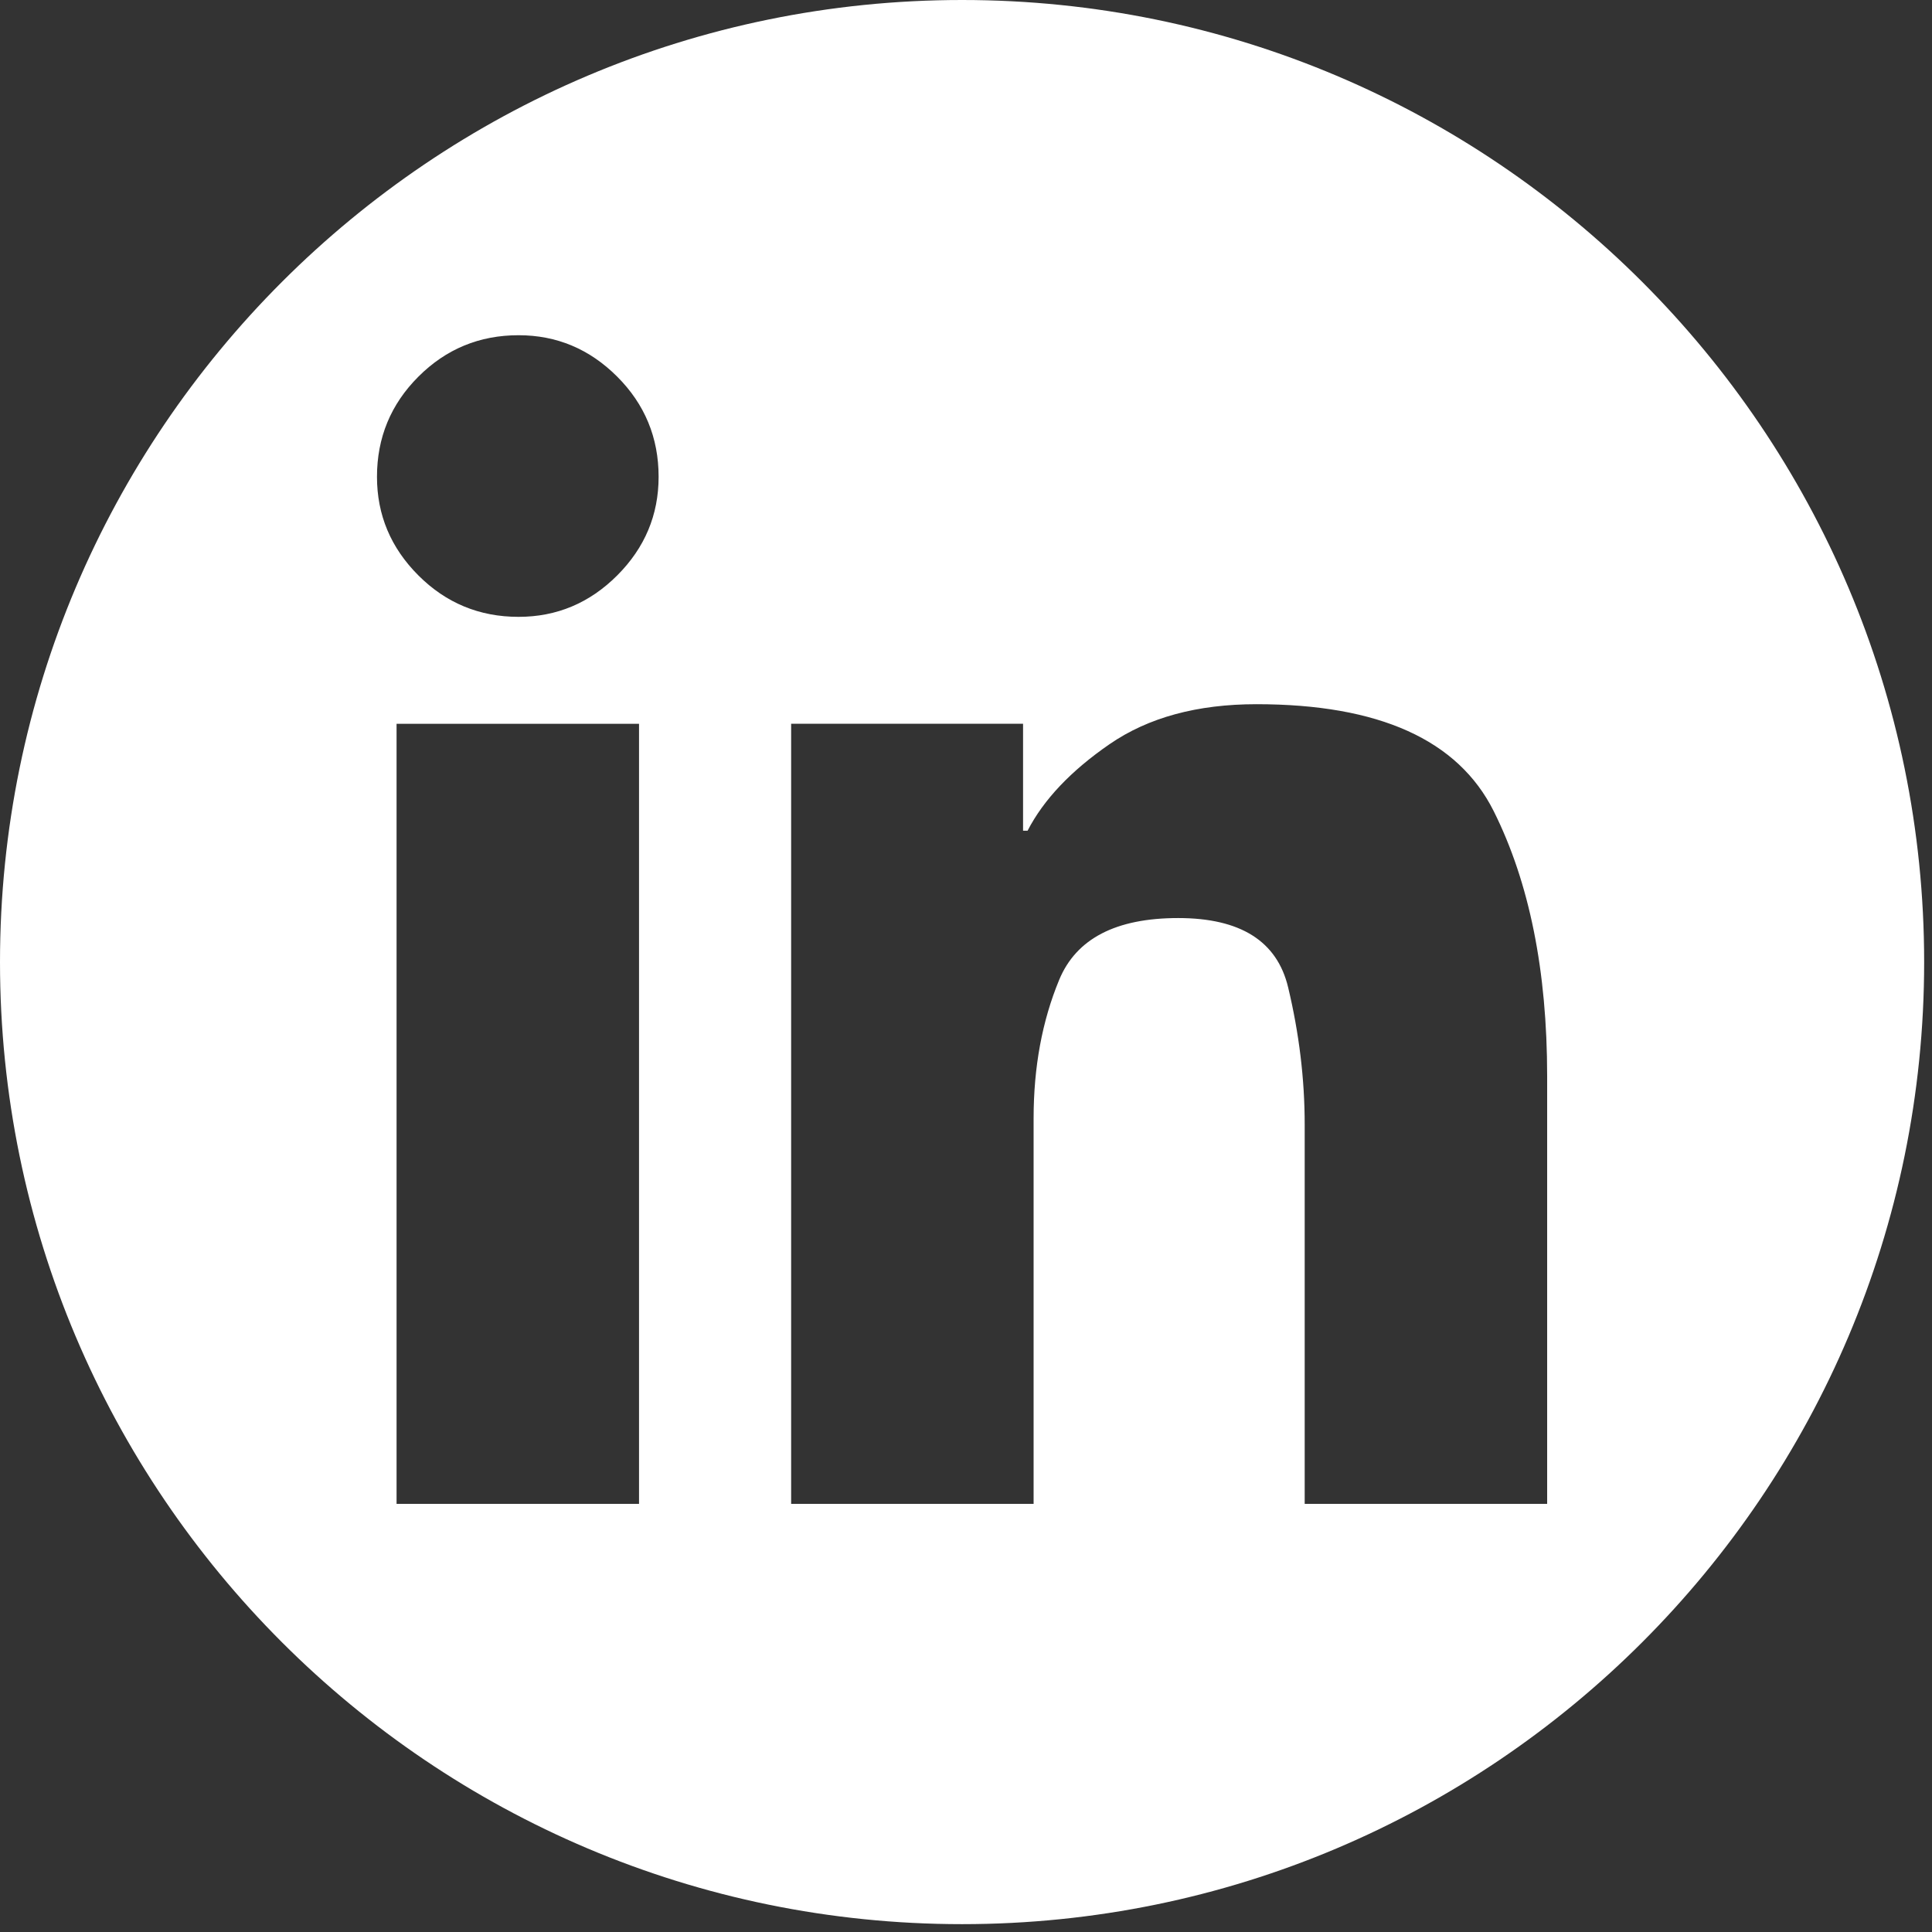 <?xml version="1.0" encoding="UTF-8" standalone="no"?>
<svg xmlns="http://www.w3.org/2000/svg" xmlns:xlink="http://www.w3.org/1999/xlink" xmlns:serif="http://www.serif.com/" width="100%" height="100%" viewBox="0 0 164 164" version="1.1" xml:space="preserve" style="fill-rule:evenodd;clip-rule:evenodd;stroke-linejoin:round;stroke-miterlimit:2;">
  <rect x="0" y="0" width="164" height="164" fill="#333333" stroke="none"/>
  <g>
    <path d="M81.667,0c45.073,0 81.667,36.594 81.667,81.667c-0,45.073 -36.594,81.667 -81.667,81.667c-45.073,-0 -81.667,-36.594 -81.667,-81.667c-0,-45.073 36.594,-81.667 81.667,-81.667Zm-25.76,40.473c0,-3.324 -1.172,-6.158 -3.515,-8.501c-2.344,-2.344 -5.135,-3.516 -8.374,-3.516c-3.324,0 -6.157,1.172 -8.501,3.516c-2.344,2.343 -3.516,5.177 -3.516,8.501c0,3.239 1.172,6.03 3.516,8.373c2.344,2.344 5.177,3.516 8.501,3.516c3.239,-0 6.03,-1.172 8.374,-3.516c2.343,-2.343 3.515,-5.134 3.515,-8.373Zm11.25,20.966l0,66.22l20.582,0l0,-32.727c0,-4.346 0.725,-8.266 2.173,-11.761c1.449,-3.494 4.816,-5.241 10.1,-5.241c5.284,-0 8.394,1.96 9.332,5.88c0.937,3.921 1.406,7.799 1.406,11.634l0,32.215l20.582,0l0,-36.306c0,-8.949 -1.512,-16.449 -4.538,-22.5c-3.026,-6.051 -9.737,-9.076 -20.135,-9.076c-5.028,-0 -9.183,1.129 -12.464,3.387c-3.281,2.259 -5.604,4.709 -6.967,7.351l-0.384,0l0,-9.076l-19.687,-0Zm-33.494,-0l0,66.22l20.582,0l0,-66.22l-20.582,-0Z" style="fill:#fff;"></path>
  </g>
</svg>
